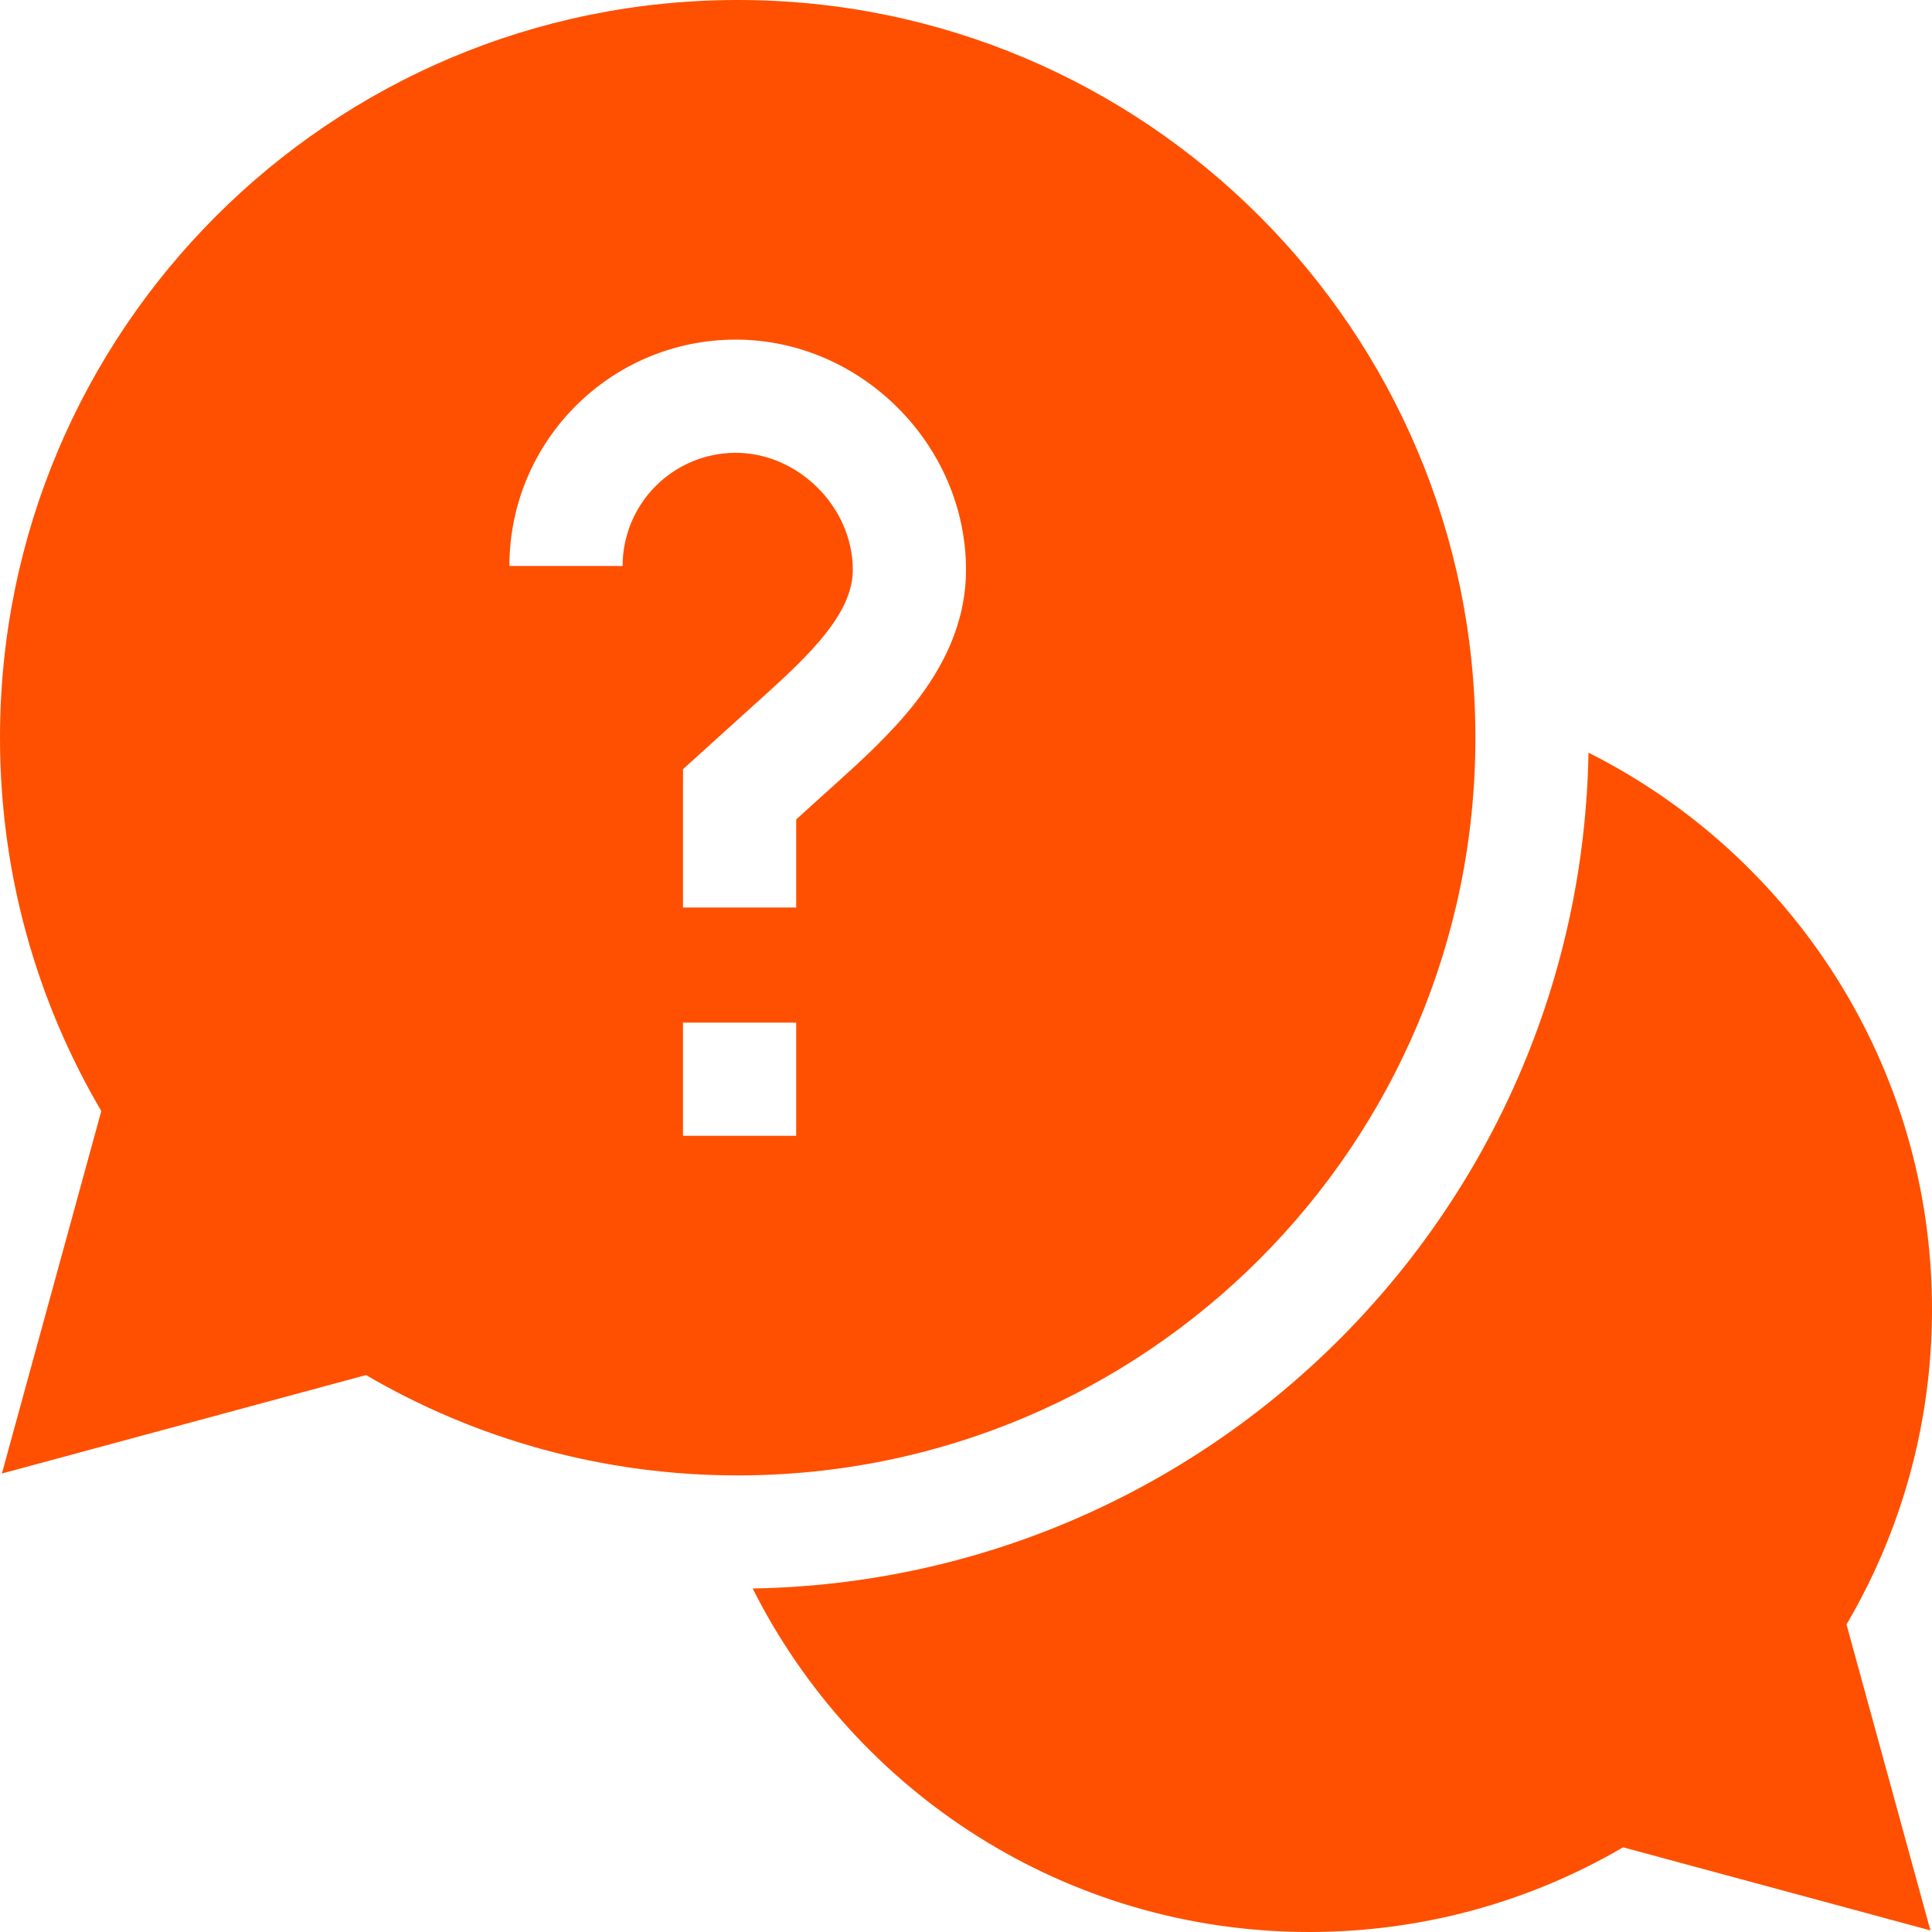 <svg width="512" height="512" viewBox="0 0 512 512" fill="none" xmlns="http://www.w3.org/2000/svg">
<path fill-rule="evenodd" clip-rule="evenodd" d="M195.5 391C303.472 391 391 303.472 391 195.5C391 87.528 303.472 0 195.5 0C87.528 0 0 87.528 0 195.5C0 231.6 9.785 265.415 26.846 294.437L0.5 390.5L96.995 364.407C125.921 381.312 159.579 391 195.5 391ZM165 150C165 133.431 178.431 120 195 120C211.569 120 226 134.431 226 151C226 156.146 223.823 161.486 218.894 167.785C214.086 173.93 207.793 179.617 200.703 186.023L200.702 186.024L200.702 186.024L200.702 186.024L200.189 186.487L199.498 187.113L185.939 199.375L181 203.841V210.5V240.5H211V217.159L219.62 209.363C220.151 208.883 220.695 208.393 221.249 207.893C227.887 201.908 236.04 194.556 242.521 186.272C249.694 177.105 256 165.372 256 151C256 117.863 228.137 90 195 90C161.863 90 135 116.863 135 150H165ZM211 271H181V301H211V271ZM199.467 420.966C320.858 418.872 418.872 320.858 420.966 199.467C474.953 226.587 512 282.467 512 347C512 377.467 503.742 406.006 489.343 430.5L511.579 511.578L430.137 489.555C405.724 503.824 377.317 512 347 512C282.467 512 226.587 474.953 199.467 420.966Z" fill="#FE5000"/>
</svg>
